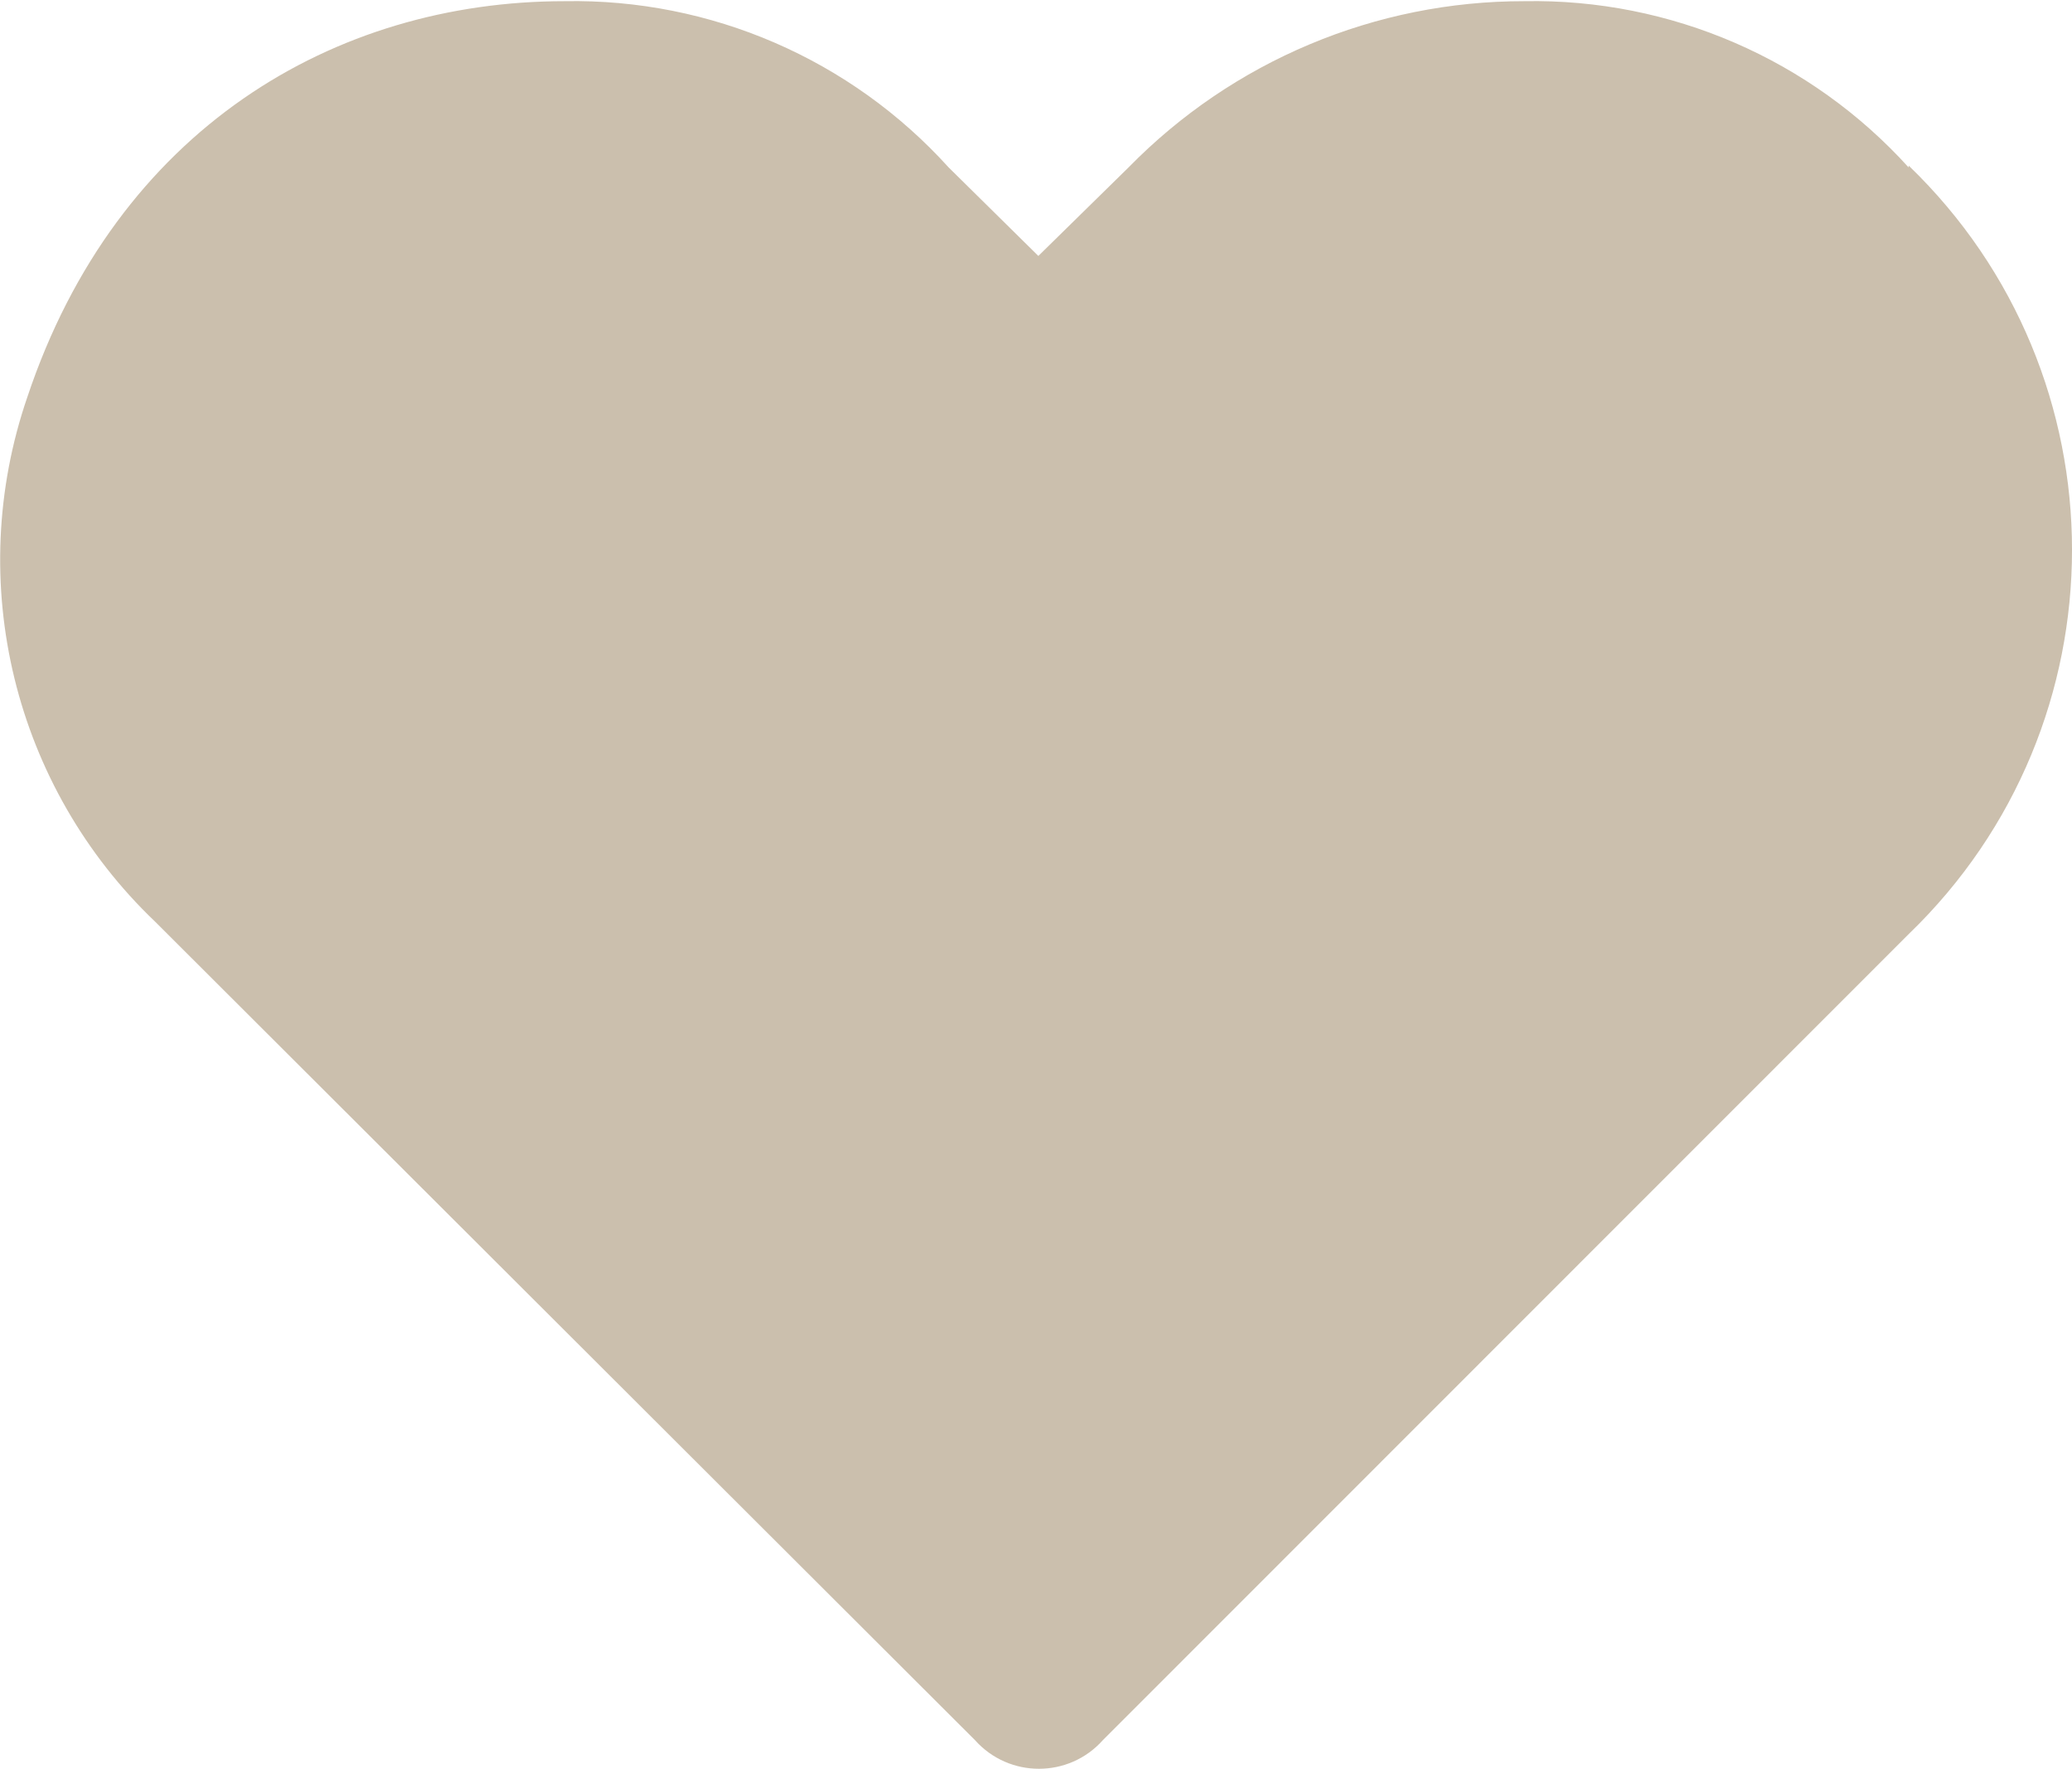 <?xml version="1.0" encoding="UTF-8"?> <svg xmlns="http://www.w3.org/2000/svg" viewBox="0 0 88.00 75.16" data-guides="{&quot;vertical&quot;:[],&quot;horizontal&quot;:[]}"><defs></defs><path fill="#cbbfad" stroke="none" fill-opacity="1" stroke-width="1" stroke-opacity="1" alignment-baseline="baseline" baseline-shift="baseline" class="cls-1" id="tSvgfb3926f66b" title="Path 20" d="M81.063 7.114C76.9 2.513 70.951 -0.063 64.748 0.05C58.419 0.042 52.355 2.589 47.929 7.114C46.653 8.367 45.376 9.62 44.1 10.873C42.83 9.62 41.56 8.367 40.291 7.114C36.132 2.514 30.186 -0.062 23.986 0.05C14.201 0.05 4.96 5.491 1.161 16.869C-1.537 24.722 0.584 33.428 6.593 39.16C18.198 50.749 29.803 62.337 41.409 73.926C42.856 75.548 45.393 75.548 46.84 73.926C58.248 62.512 69.656 51.098 81.063 39.684C90.313 30.766 90.313 15.952 81.063 7.035C81.063 7.061 81.063 7.087 81.063 7.114"></path></svg> 